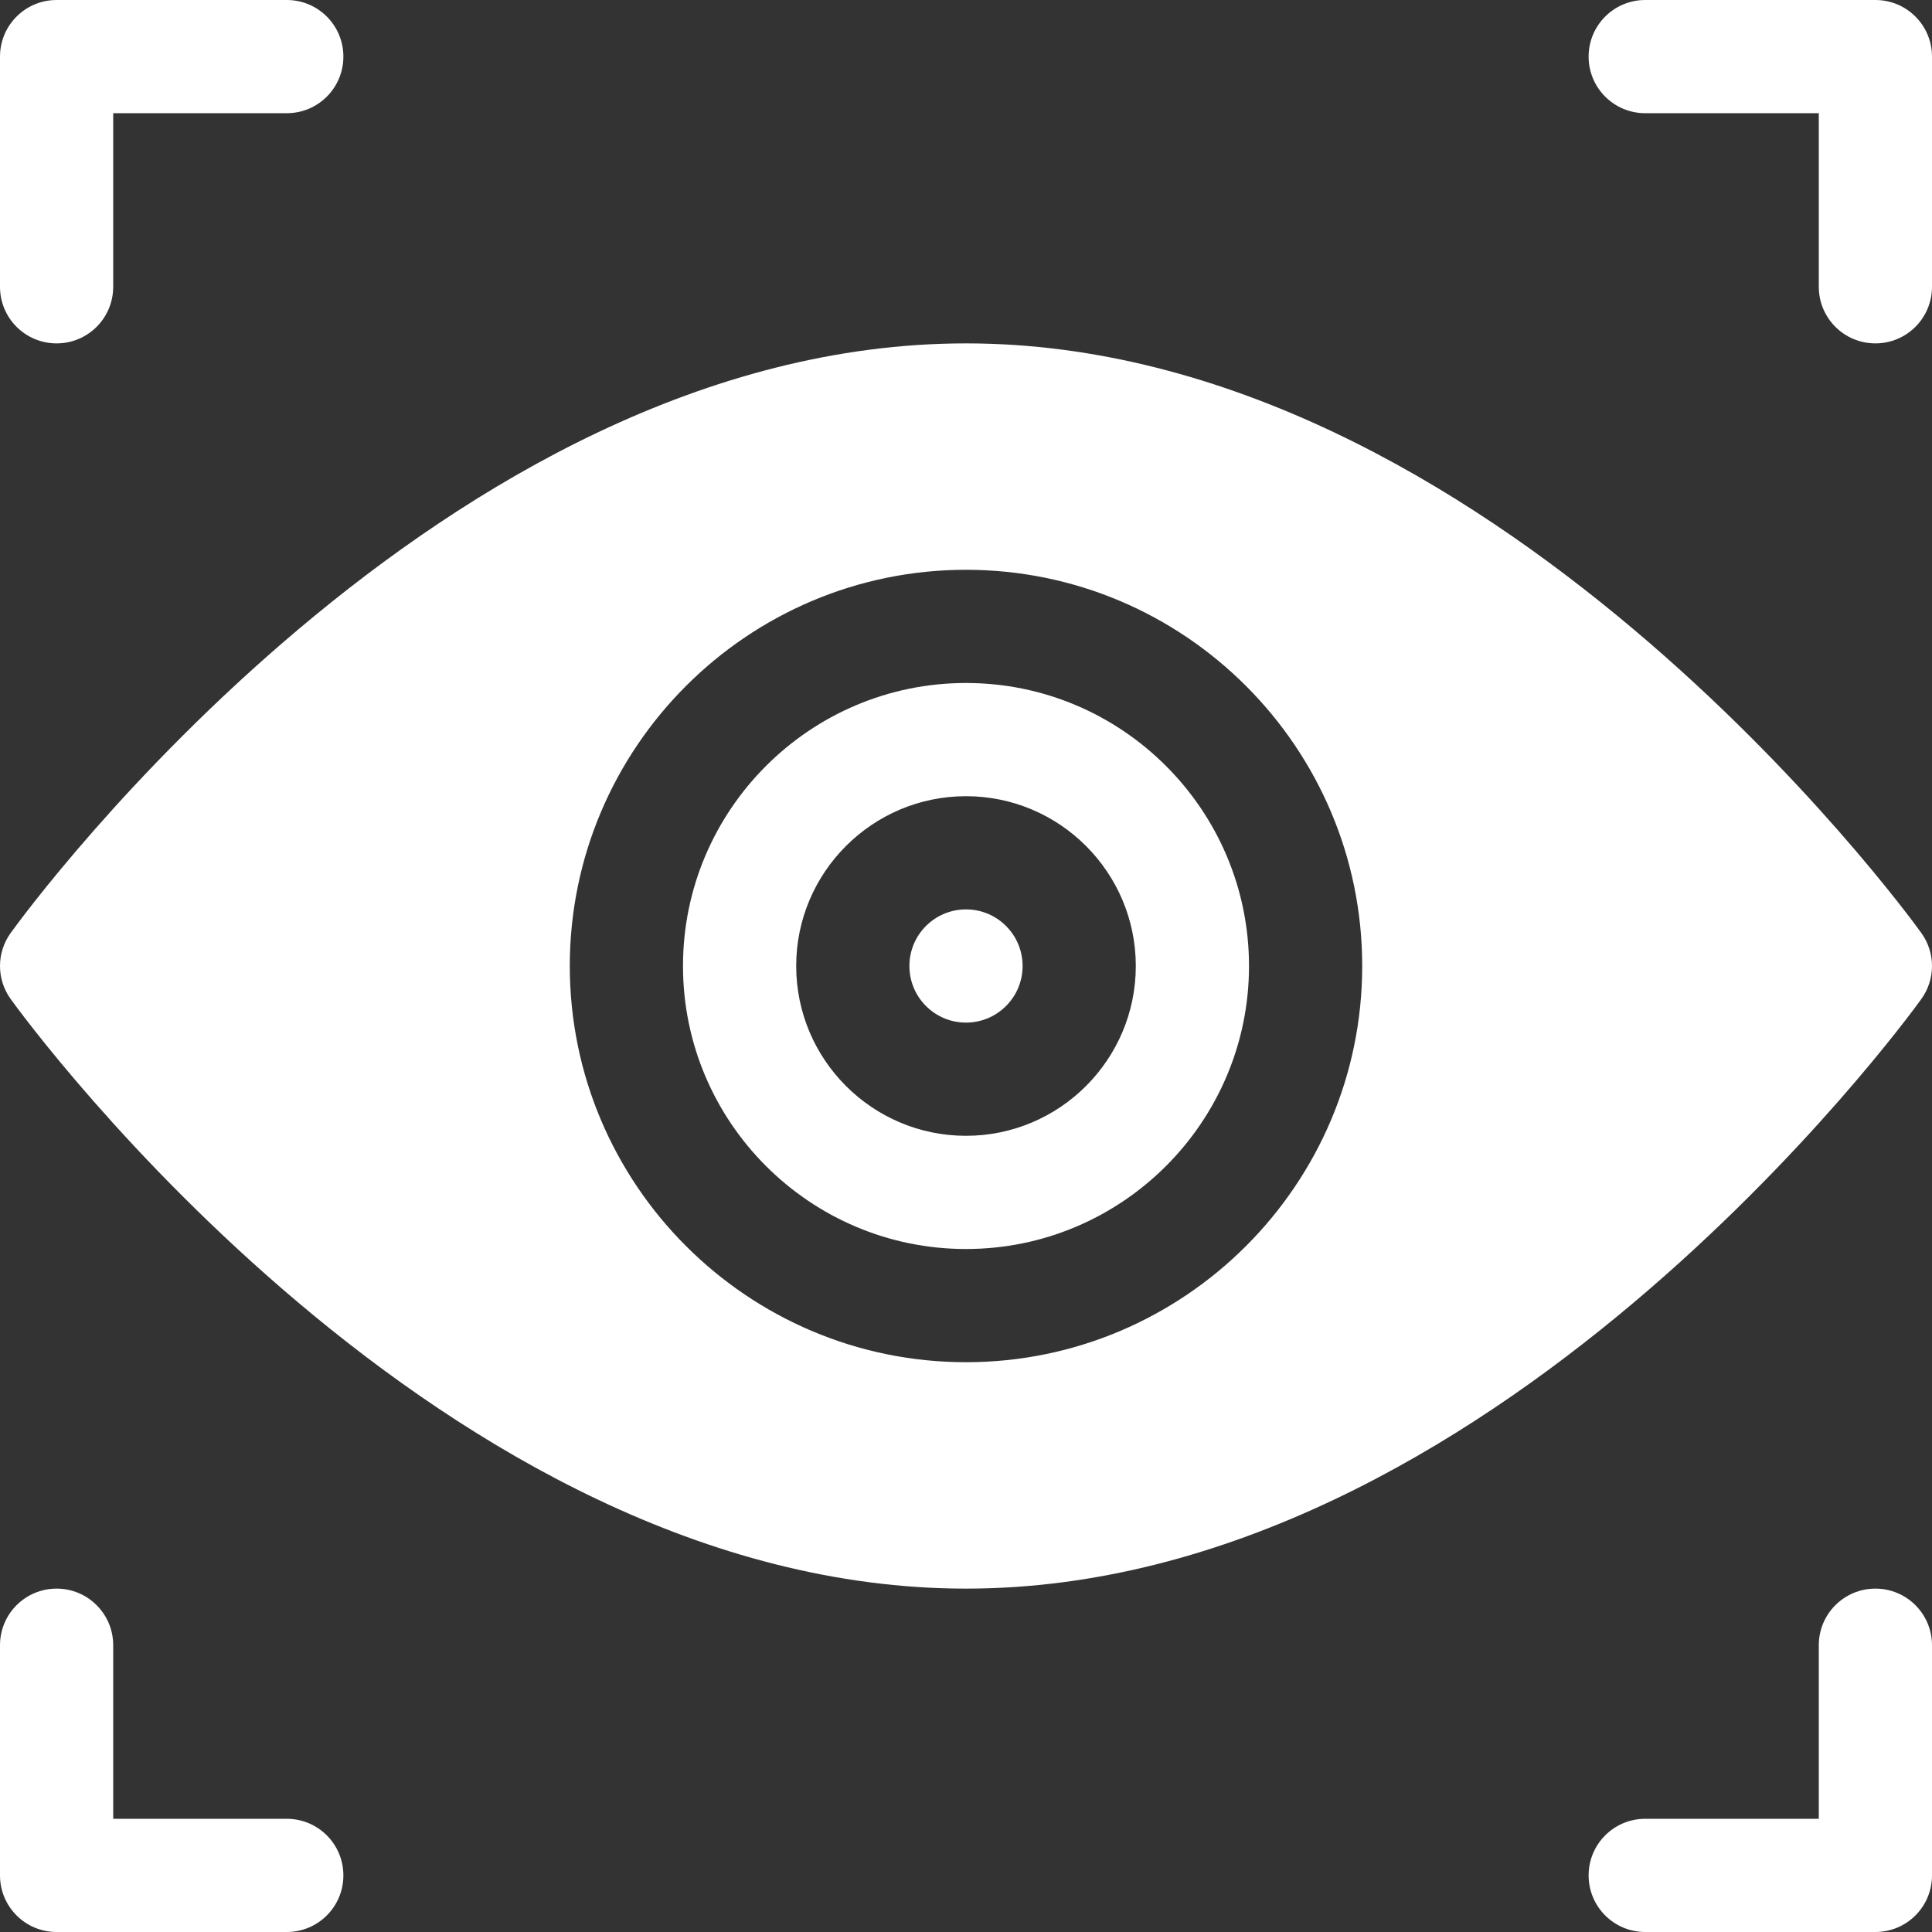 <?xml version="1.0" encoding="UTF-8"?> <svg xmlns="http://www.w3.org/2000/svg" xmlns:xlink="http://www.w3.org/1999/xlink" xmlns:svgjs="http://svgjs.com/svgjs" width="512" height="512" x="0" y="0" viewBox="0 0 512 512" style="enable-background:new 0 0 512 512" xml:space="preserve"><rect x="0" y="0" width="512" height="512" fill="#333333" stroke="none"/> <g> <g xmlns="http://www.w3.org/2000/svg"> <path d="m15 91c8.291 0 15-6.709 15-15v-46h46c8.291 0 15-6.709 15-15s-6.709-15-15-15h-61c-8.291 0-15 6.709-15 15v61c0 8.291 6.709 15 15 15z" fill="#ffffff" data-original="#000000" style=""></path> <path d="m15 512h61c8.291 0 15-6.709 15-15s-6.709-15-15-15h-46v-46c0-8.291-6.709-15-15-15s-15 6.709-15 15v61c0 8.291 6.709 15 15 15z" fill="#ffffff" data-original="#000000" style=""></path> <path d="m497 0h-61c-8.291 0-15 6.709-15 15s6.709 15 15 15h46v46c0 8.291 6.709 15 15 15s15-6.709 15-15v-61c0-8.291-6.709-15-15-15z" fill="#ffffff" data-original="#000000" style=""></path> <path d="m497 421c-8.291 0-15 6.709-15 15v46h-46c-8.291 0-15 6.709-15 15s6.709 15 15 15h61c8.291 0 15-6.709 15-15v-61c0-8.291-6.709-15-15-15z" fill="#ffffff" data-original="#000000" style=""></path> <path d="m256 181c-41.353 0-75 33.647-75 75s33.647 75 75 75 75-33.647 75-75-33.647-75-75-75zm0 120c-24.814 0-45-20.186-45-45s20.186-45 45-45 45 20.186 45 45-20.186 45-45 45z" fill="#ffffff" data-original="#000000" style=""></path> <path d="m256 91c-138.662 0-248.617 149.883-253.187 156.27-3.75 5.215-3.75 12.246 0 17.461 4.57 6.386 114.525 156.269 253.187 156.269s248.617-149.883 253.188-156.27c3.75-5.215 3.75-12.246 0-17.461-4.571-6.386-114.526-156.269-253.188-156.269zm0 270c-57.891 0-105-47.109-105-105s47.109-105 105-105 105 47.109 105 105-47.109 105-105 105z" fill="#ffffff" data-original="#000000" style=""></path> <circle cx="256" cy="256" r="15" fill="#ffffff" data-original="#000000" style=""></circle> </g> </g> </svg> 